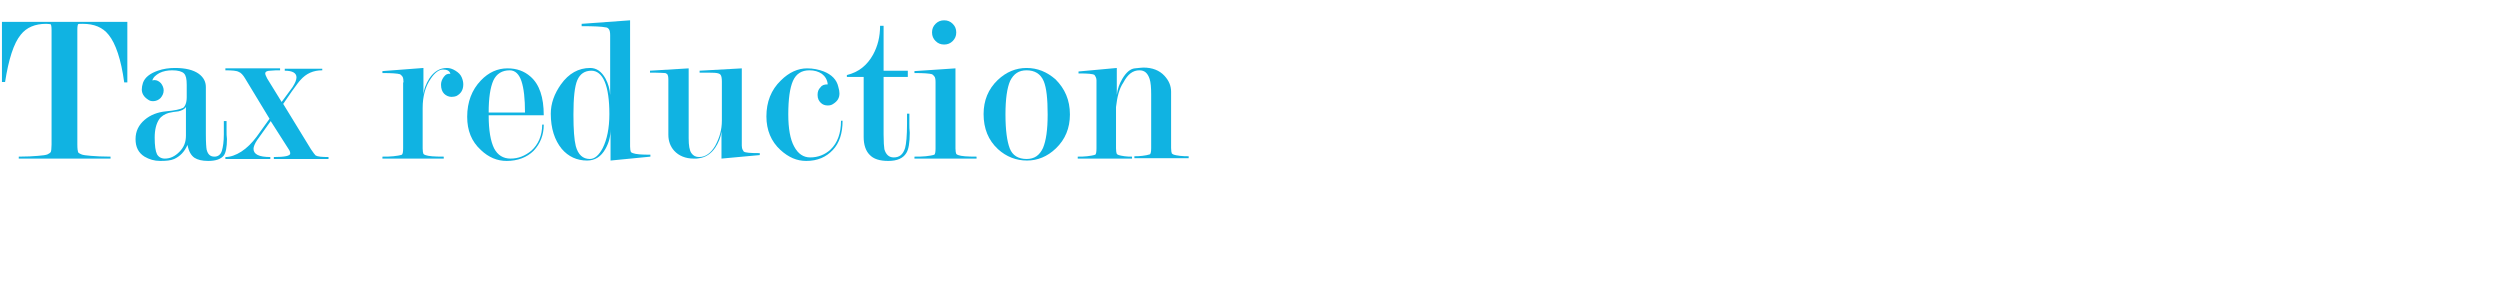 <?xml version="1.0" encoding="utf-8"?>
<!-- Generator: Adobe Illustrator 23.0.4, SVG Export Plug-In . SVG Version: 6.00 Build 0)  -->
<svg version="1.1" id="レイヤー_1" xmlns="http://www.w3.org/2000/svg" xmlns:xlink="http://www.w3.org/1999/xlink" x="0px"
	 y="0px" width="640px" height="74px" viewBox="0 0 640 74" style="enable-background:new 0 0 640 74;" xml:space="preserve">
<style type="text/css">
	.st0{fill:#10B3E2;}
</style>
<g>
	<path class="st0" d="M32.6,5.6v15.5h-0.8c-0.8-5.9-2.2-10-4-12.2c-1.5-1.9-3.7-2.8-6.6-2.8c-0.7,0-1.1,0-1.2,0.1
		c-0.1,0.1-0.2,0.6-0.2,1.4v29.4c0,1.1,0.1,1.7,0.2,2c0.1,0.1,0.3,0.3,0.8,0.5c0.4,0.2,1.3,0.3,2.5,0.4c1.2,0.1,2.9,0.2,5,0.2v0.5
		H4.8v-0.5c2.1,0,3.7-0.1,4.9-0.2c1.2-0.1,2.1-0.2,2.5-0.4c0.4-0.2,0.7-0.4,0.8-0.6c0.1-0.2,0.2-0.9,0.2-1.9V7.7
		c0-0.9-0.1-1.5-0.3-1.5c-0.1,0-0.5-0.1-1.1-0.1C9,6.1,6.8,7,5.3,8.9C3.5,11.1,2.2,15.2,1.3,21H0.5V5.6H32.6z"/>
	<path class="st0" d="M47.8,24.9v-3.2c0-1.5-0.2-2.4-0.7-2.9c-0.5-0.5-1.5-0.8-3-0.8c-1.2,0-2.3,0.2-3.3,0.7
		c-0.9,0.5-1.6,1.1-1.8,1.9c0.1,0,0.3-0.1,0.5-0.1c0.7,0,1.2,0.3,1.7,0.8c0.4,0.5,0.7,1.2,0.7,1.8c0,0.8-0.3,1.4-0.8,2
		c-0.5,0.5-1.2,0.8-1.9,0.8c-0.5,0-0.9-0.1-1.3-0.4c-1.1-0.7-1.6-1.6-1.6-2.6c0-0.5,0.1-1.1,0.3-1.7c0.5-1.4,1.8-2.4,3.8-3.1
		c1.4-0.5,2.9-0.7,4.4-0.7c2.7,0,4.7,0.5,6.1,1.5c1.2,0.9,1.8,2,1.8,3.4v12c0,2.2,0.1,3.5,0.2,4c0.3,1.2,0.9,1.8,2,1.8
		c0.9,0,1.6-0.5,1.9-1.5c0.3-1,0.5-2.4,0.5-4.2c0-0.5,0-1,0-1.5c0-0.5,0-1,0-1.6V31h0.7v2.4c0,0.8,0,1.5,0.1,2.2
		c0,2.1-0.3,3.5-0.8,4.2c-0.7,0.9-2,1.4-4,1.4c-1.6,0-2.7-0.3-3.5-0.8c-0.9-0.6-1.5-1.7-1.8-3.3c-0.8,1.8-1.9,2.9-3.4,3.6
		c-0.9,0.4-2.1,0.5-3.6,0.5c-1.5,0-2.8-0.4-4-1.1c-1.6-1-2.3-2.5-2.3-4.5c0-2,0.8-3.6,2.3-4.9c1.5-1.3,3.4-2,5.5-2.2
		c2.2-0.2,3.6-0.5,4.4-0.9C47.4,27.2,47.8,26.3,47.8,24.9z M47.6,34.7v-7.3c-0.4,0.6-1.1,0.9-1.9,1.1c-0.9,0.1-1.7,0.2-2.5,0.4
		c-1,0.3-1.9,0.8-2.5,1.7c-0.7,1.1-1.1,2.6-1.1,4.6c0,2.1,0.2,3.5,0.6,4.3c0.4,0.7,1.1,1.1,2,1.1c1.4,0,2.6-0.6,3.7-1.7
		C47.1,37.7,47.6,36.4,47.6,34.7z"/>
	<path class="st0" d="M69,30.4L62.7,20c-0.5-0.8-1-1.4-1.6-1.6c-0.5-0.3-1.7-0.4-3.4-0.4v-0.5h14V18c-0.8,0-1.6,0-2.5,0.1
		c-0.9,0-1.3,0.3-1.3,0.7c0,0.3,0.2,0.7,0.5,1.3l3.7,6l2.8-3.8c0.7-1.1,1-1.9,1-2.5c0-1.1-1-1.7-3-1.7v-0.5h9.6V18
		c-2.3,0-4.1,0.8-5.6,2.5c-0.4,0.4-1.1,1.4-2.2,2.9l-2.2,3.2l7.1,11.6c0.6,0.9,1,1.4,1.2,1.6c0.5,0.3,1.6,0.4,3.3,0.4v0.5h-14v-0.5
		c2.8,0,4.2-0.3,4.2-0.9c0-0.3-0.1-0.7-0.4-1.1l-4.6-7.2l-3.5,4.9c-0.6,0.9-0.9,1.7-0.9,2.2c0,1.4,1.4,2.1,4.3,2.1v0.5H57.7v-0.5
		c1.3,0,2.7-0.5,4.1-1.4c1.4-0.9,2.7-2.2,3.9-3.8L69,30.4z"/>
	<path class="st0" d="M103.3,21.1c0-0.7-0.1-1.2-0.2-1.4c-0.3-0.4-0.5-0.6-0.7-0.7c-0.7-0.2-2.1-0.3-4.5-0.3v-0.5l10.5-0.8v6.9
		c0.1-1.5,0.7-2.9,1.5-4.2c1.2-1.8,2.7-2.7,4.5-2.7c0.7,0,1.4,0.2,2.2,0.7c0.8,0.5,1.3,1,1.6,1.7s0.4,1.3,0.4,1.8
		c0,1.4-0.6,2.4-1.8,3c-0.3,0.1-0.7,0.2-1.2,0.2c-0.7,0-1.4-0.3-1.9-0.8c-0.5-0.5-0.8-1.3-0.8-2.3c0-0.7,0.2-1.3,0.7-2
		c0.5-0.7,1.1-0.9,1.7-0.8c-0.2-0.8-0.9-1.1-1.9-1.1c-1,0-2.1,0.8-3.1,2.3c-1.4,2-2.1,4.5-2.1,7.6V38c0,0.7,0.1,1.2,0.2,1.4
		c0.1,0.1,0.2,0.2,0.5,0.3c0.8,0.3,2.3,0.4,4.7,0.4v0.5H97.9v-0.5c1,0,2,0,2.8-0.1c0.9-0.1,1.6-0.2,2.2-0.4c0.2-0.2,0.3-0.7,0.3-1.6
		V21.1z"/>
	<path class="st0" d="M125.1,29.5c0,3.9,0.5,6.7,1.4,8.5c0.9,1.7,2.3,2.6,4.2,2.6c2,0,3.7-0.7,5.3-2c1.8-1.6,2.8-3.9,2.8-6.7h0.4
		c0,2.7-0.9,4.9-2.6,6.7c-1.7,1.7-4.1,2.6-6.9,2.6c-2.4,0-4.6-0.9-6.6-2.8c-2.4-2.2-3.5-5-3.5-8.5c0-3.8,1.2-6.9,3.5-9.3
		c2-2.1,4.3-3.1,6.8-3.1c2.4,0,4.3,0.7,5.9,2.1c2.3,2,3.4,5.3,3.4,9.9H125.1z M134.4,28.8c0-3.5-0.3-6.2-0.9-8
		c-0.6-1.8-1.6-2.8-3-2.8c-2,0-3.4,0.9-4.2,2.6c-0.8,1.8-1.2,4.5-1.2,8.2H134.4z"/>
	<path class="st0" d="M156.3,33.1c0,1.8-0.4,3.4-1.3,5c-1.1,2-2.7,3-4.7,3c-2.6,0-4.8-1-6.5-3c-1.8-2.2-2.8-5.2-2.8-9
		c0-2.6,0.9-5.1,2.6-7.5c2-2.8,4.5-4.2,7.5-4.2c1.6,0,2.9,0.9,3.9,2.7c0.7,1.3,1.1,2.7,1.2,4.2V9c0-0.7-0.1-1.2-0.3-1.5
		c-0.2-0.3-0.5-0.5-0.9-0.5c-0.9-0.2-2.9-0.3-6.1-0.3V6.1l12.4-0.9v32.3c0,0.7,0.1,1.2,0.2,1.4c0.1,0.1,0.2,0.2,0.5,0.3
		c0.8,0.3,2.2,0.4,4.5,0.4v0.5l-10.2,1V33.1z M156,29.2c0-3.6-0.4-6.4-1.2-8.3c-0.8-1.9-2-2.8-3.4-2.8c-1.7,0-2.9,0.8-3.6,2.4
		c-0.7,1.6-1,4.6-1,8.8c0,3.9,0.2,6.5,0.6,8.1c0.6,2.2,1.8,3.3,3.6,3.3c1.2,0,2.3-0.9,3.3-2.8C155.4,35.7,156,32.8,156,29.2z"/>
	<path class="st0" d="M184.8,20.9c0-0.8-0.1-1.4-0.3-1.7c-0.2-0.3-0.5-0.4-1-0.5c-0.5-0.1-1.9-0.1-4.4-0.1v-0.5l10.8-0.6v18.4
		c0,0.5,0,0.9,0,1.4c0,0.5,0.1,0.8,0.2,1l0.3,0.5c0.4,0.3,1.7,0.4,4.1,0.4v0.5l-9.8,0.9v-6.9c-0.2,1.5-0.8,2.9-1.6,4.1
		c-1.1,1.6-2.5,2.5-4.1,2.7c-0.2,0-0.4,0.1-0.7,0.1h-0.7c-2.1,0-3.8-0.7-5-2c-1-1.1-1.5-2.5-1.5-4.1V20.4c0-0.7-0.1-1.1-0.2-1.3
		c-0.2-0.2-0.4-0.4-0.7-0.4c-0.3,0-1.2-0.1-2.6-0.1h-1.2v-0.5l9.9-0.6v17.9c0,1.8,0.2,3.1,0.7,3.8c0.5,0.7,1.1,1,2,1
		c1.6,0,3-1,4.1-2.9c1.1-2,1.7-4.1,1.7-6.4V20.9z"/>
	<path class="st0" d="M211.9,21.6c-0.1-1.2-0.7-2.1-1.5-2.7c-0.9-0.6-1.9-0.9-3.2-0.9c-2,0-3.4,0.9-4.2,2.7
		c-0.8,1.8-1.2,4.7-1.2,8.6c0,3.6,0.5,6.4,1.5,8.2c1,1.9,2.4,2.8,4.1,2.8c2,0,3.8-0.7,5.2-2c1.8-1.7,2.7-4.2,2.7-7.4h0.4
		c0,3.2-0.8,5.7-2.5,7.5c-1.7,1.8-3.9,2.8-6.8,2.8c-2.4,0-4.5-0.9-6.6-2.8c-2.4-2.2-3.6-5.1-3.6-8.6c0-3.7,1.2-6.8,3.7-9.2
		c2.1-2.1,4.4-3.1,6.7-3.1c1.6,0,3,0.3,4.3,0.8c2,0.8,3.3,2.1,3.7,3.9c0.2,0.7,0.3,1.2,0.3,1.7c0,1.2-0.5,2-1.6,2.7
		c-0.4,0.3-0.9,0.4-1.4,0.4c-0.7,0-1.3-0.2-1.8-0.7c-0.5-0.5-0.8-1.1-0.8-2c0-0.8,0.2-1.4,0.7-1.9C210.4,21.8,211,21.6,211.9,21.6z"
		/>
	<path class="st0" d="M232.8,29.1v2.5c0,0.8,0,1.6,0.1,2.4c0,2.5-0.3,4.3-0.9,5.2c-0.8,1.3-2.3,2-4.6,2c-2.2,0-3.8-0.5-4.8-1.6
		c-1-1-1.5-2.6-1.5-4.5V19.7h-4.3v-0.5c3-0.7,5.2-2.5,6.7-5.2c1.2-2.2,1.8-4.6,1.8-7.4h0.9v11.5h6.2v1.6h-6.2v14.7
		c0,1.9,0.1,3.2,0.2,3.8c0.4,1.4,1.2,2.1,2.4,2.1c1.5,0,2.4-0.8,2.9-2.4c0.3-1.1,0.5-3.1,0.5-6.2v-2.6H232.8z"/>
	<path class="st0" d="M244.6,17.5V38c0,0.7,0.1,1.2,0.2,1.4c0.1,0.1,0.2,0.2,0.5,0.3c0.8,0.3,2.3,0.4,4.7,0.4v0.5h-15.9v-0.5
		c1,0,2,0,2.9-0.1c0.8-0.1,1.6-0.2,2.2-0.4c0.2-0.2,0.3-0.7,0.3-1.6v-17c0-0.7-0.1-1.1-0.2-1.3c-0.3-0.4-0.5-0.6-0.7-0.7
		c-0.7-0.2-2.1-0.3-4.5-0.3v-0.5L244.6,17.5z M241.7,5.2c0.9,0,1.6,0.3,2.2,0.9c0.6,0.6,0.9,1.3,0.9,2.2c0,0.9-0.3,1.6-0.9,2.2
		c-0.6,0.6-1.3,0.9-2.2,0.9c-0.9,0-1.6-0.3-2.2-0.9c-0.6-0.6-0.9-1.3-0.9-2.2c0-0.9,0.3-1.6,0.9-2.2C240.1,5.5,240.8,5.2,241.7,5.2z
		"/>
	<path class="st0" d="M273.9,29.3c0,3.5-1.2,6.4-3.6,8.7c-2.2,2.1-4.7,3.1-7.4,3.1c-2.8,0-5.3-1-7.4-2.9c-2.5-2.3-3.7-5.3-3.7-9
		c0-3.5,1.2-6.4,3.6-8.7c2.2-2.1,4.7-3.1,7.4-3.1c2.8,0,5.2,1,7.4,2.9C272.6,22.7,273.9,25.6,273.9,29.3z M268.2,29.3
		c0-4-0.3-6.8-1-8.5c-0.8-1.9-2.3-2.8-4.4-2.8c-2,0-3.3,0.9-4.2,2.7c-0.8,1.8-1.2,4.7-1.2,8.6c0,4,0.4,6.9,1.1,8.7
		c0.7,1.8,2.2,2.7,4.3,2.7c2,0,3.3-0.9,4.2-2.8C267.8,36,268.2,33.2,268.2,29.3z"/>
	<path class="st0" d="M285.7,27.4V38c0,0.7,0.1,1.2,0.2,1.4c0.1,0.1,0.2,0.2,0.5,0.3c0.3,0.1,0.8,0.2,1.5,0.3
		c0.7,0.1,1.3,0.1,1.9,0.1v0.5h-13.9v-0.5c0.8,0,1.6,0,2.4-0.1c0.8-0.1,1.5-0.2,2.1-0.4c0.2-0.2,0.3-0.7,0.3-1.6V21.5
		c0-0.3,0-0.7,0-1c0-0.3-0.1-0.6-0.2-0.8l-0.3-0.5c-0.4-0.3-1.7-0.4-4.1-0.4v-0.5l9.8-0.9v6.9c0.2-1.6,0.7-2.9,1.4-4.1
		c1-1.7,2.1-2.6,3.2-2.7c1.1-0.1,1.8-0.2,2.2-0.2c2.3,0,4.1,0.7,5.4,2.1c1.1,1.2,1.7,2.5,1.7,4.1v14.4c0,0.7,0.1,1.2,0.2,1.4
		c0.1,0.1,0.3,0.2,0.5,0.3c0.3,0.1,0.8,0.2,1.6,0.3c0.8,0.1,1.5,0.1,2.2,0.1v0.5h-13.9v-0.5c0.6,0,1.2,0,2-0.1
		c0.8-0.1,1.4-0.2,2-0.4c0.2-0.2,0.3-0.7,0.3-1.6V24.2c0-1.7-0.1-3.1-0.4-4c-0.5-1.5-1.3-2.2-2.6-2.2c-1.7,0-3,1-4.1,3.1
		C286.5,22.7,286,24.8,285.7,27.4z"/>
</g>
</svg>
